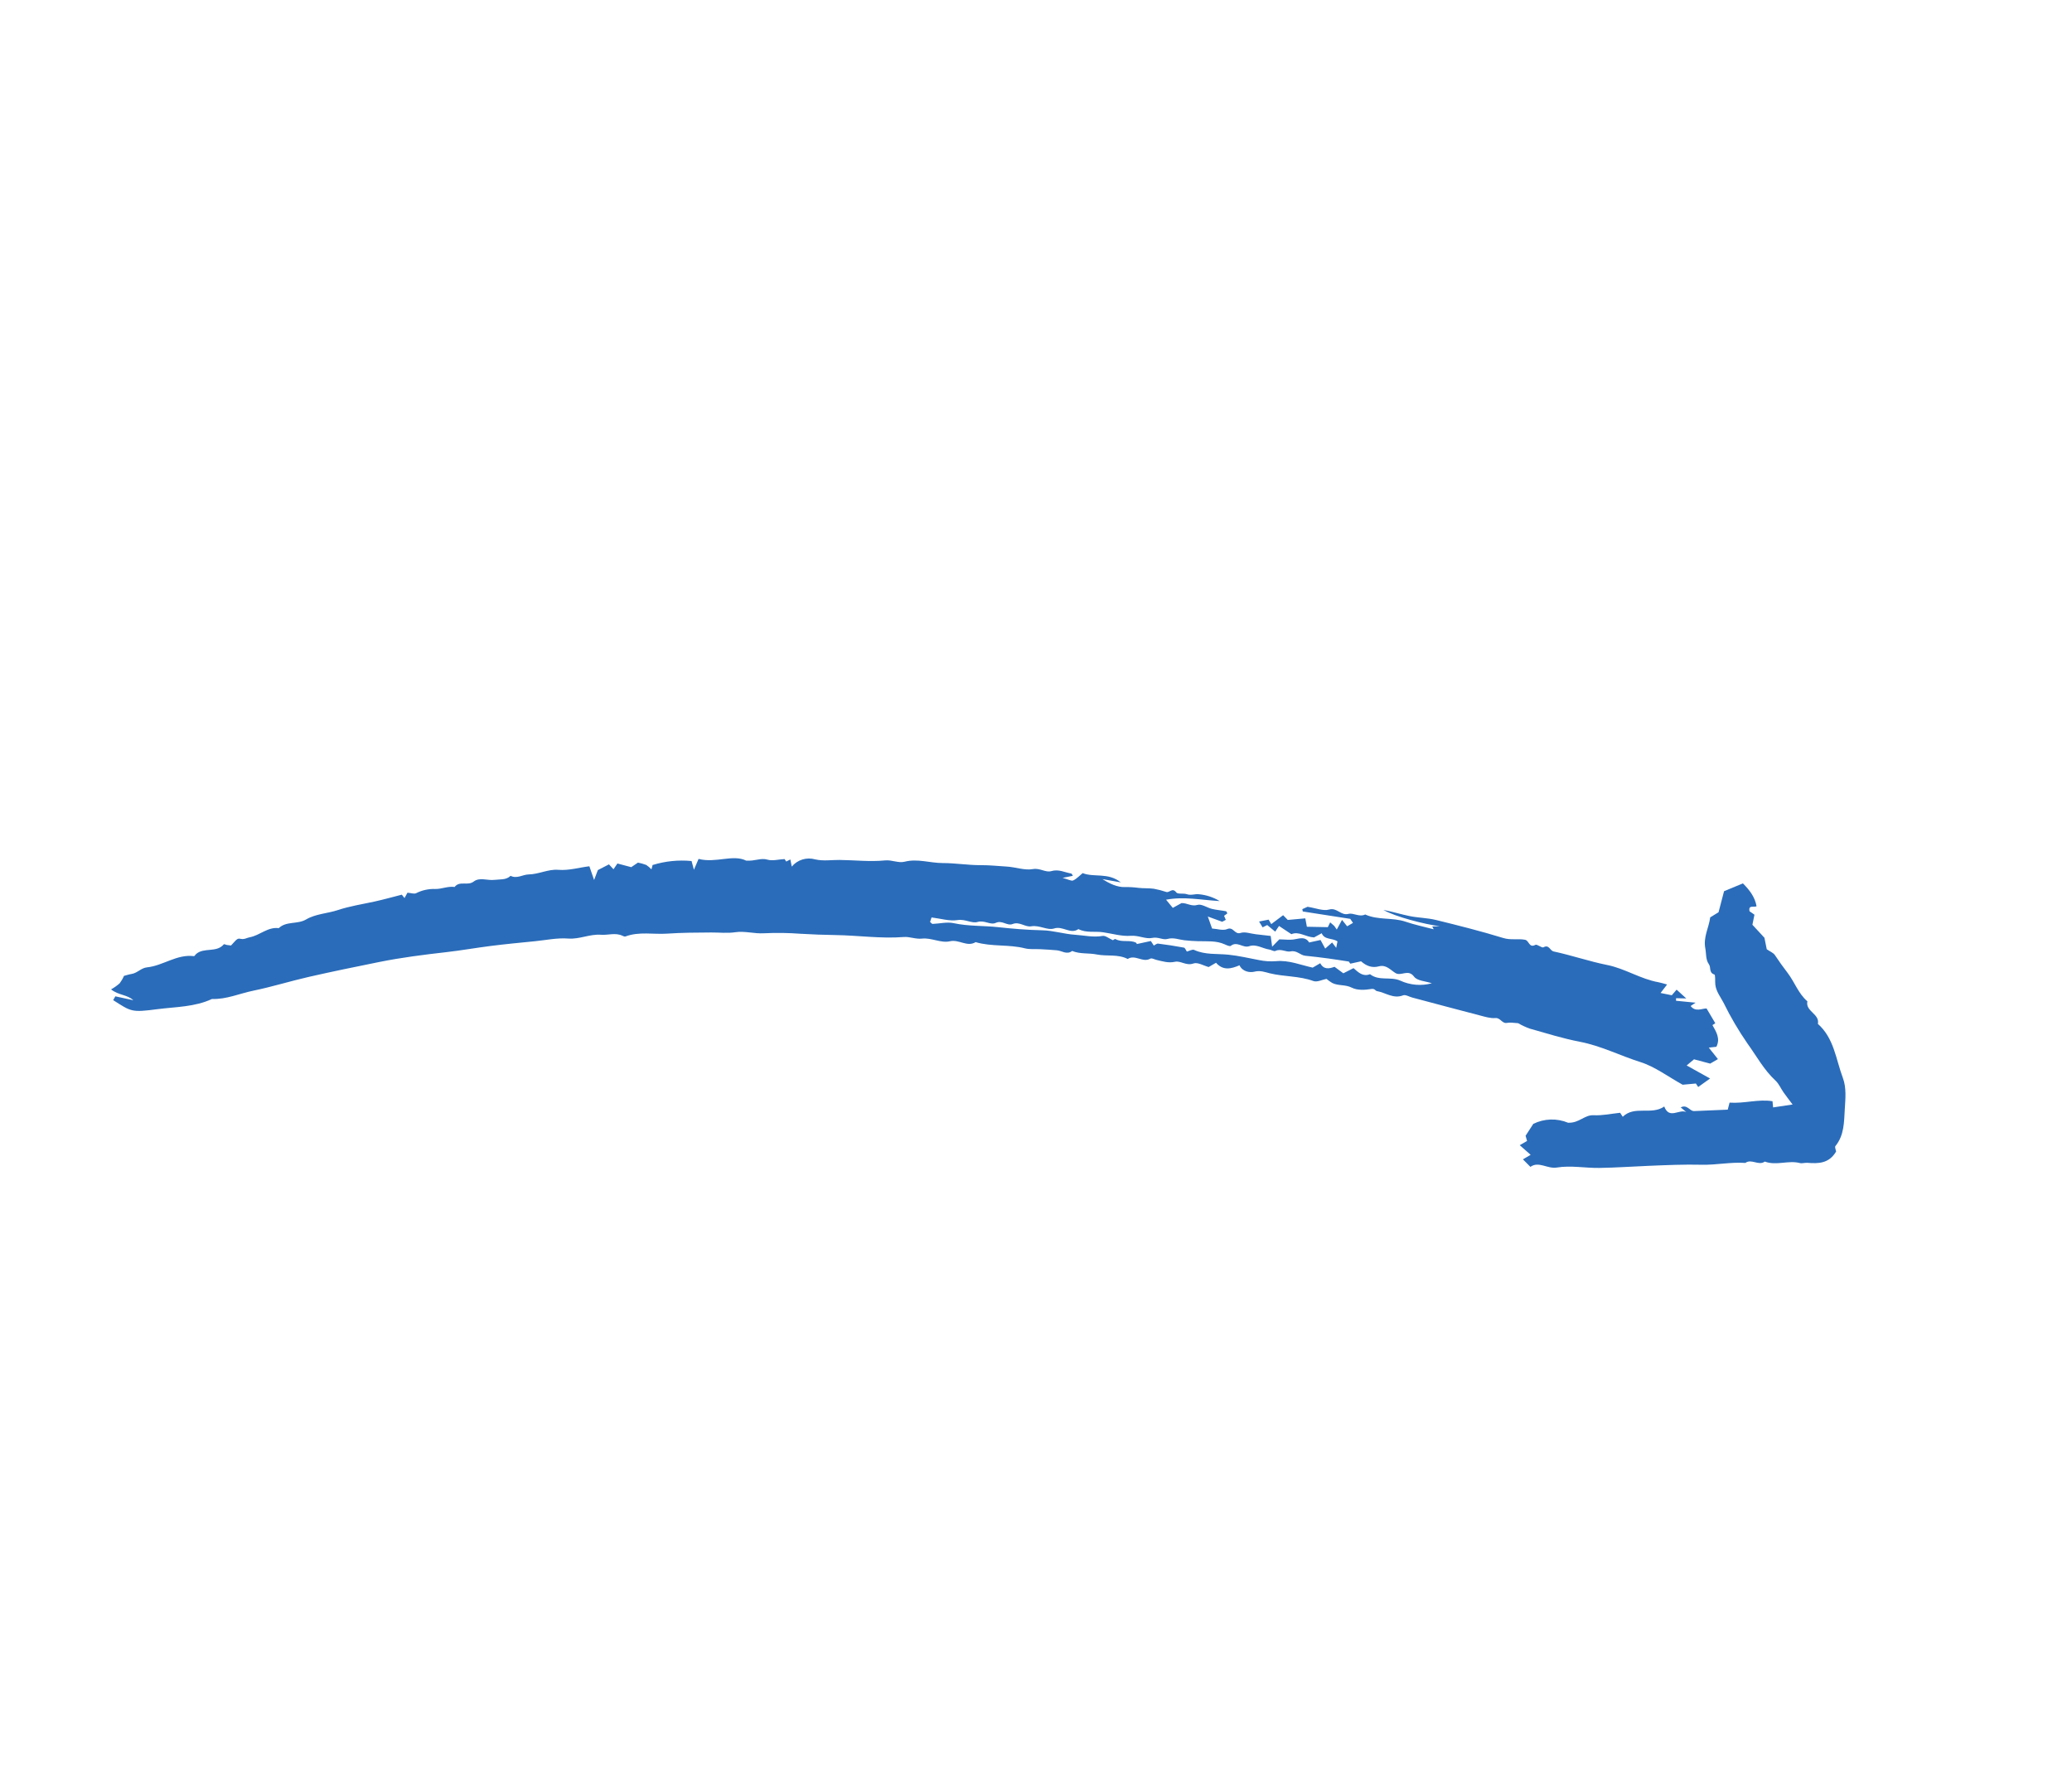 <?xml version="1.0" encoding="UTF-8"?> <svg xmlns="http://www.w3.org/2000/svg" width="176" height="150" viewBox="0 0 176 150" fill="none"> <g clip-path="url(#clip0_103_98)"> <path d="M34.611 75.835C34.518 76.003 34.456 76.115 34.36 76.29L34.131 76.003C33.372 76.196 32.604 76.412 31.826 76.584C30.784 76.813 29.736 76.968 28.704 77.31C27.828 77.601 26.807 77.631 26.013 78.102C25.262 78.547 24.327 78.225 23.679 78.846C22.742 78.726 22.073 79.461 21.217 79.62C20.965 79.667 20.764 79.821 20.457 79.758C20.15 79.695 20.133 79.769 19.623 80.32C19.526 80.308 19.399 80.297 19.273 80.276C19.183 80.261 19.041 80.186 19.014 80.217C18.389 80.963 17.32 80.451 16.65 81.051C16.587 81.108 16.523 81.232 16.472 81.225C15.019 81.039 13.855 82.038 12.489 82.177C11.977 82.229 11.662 82.665 11.175 82.739C10.966 82.77 10.763 82.841 10.531 82.901C10.434 83.126 10.31 83.339 10.164 83.535C9.938 83.731 9.694 83.903 9.434 84.049C10.067 84.556 10.802 84.483 11.324 84.969L9.797 84.639L9.613 84.961C11.164 85.953 11.172 86.016 13.37 85.73C14.926 85.527 16.538 85.552 18.006 84.863C19.227 84.909 20.34 84.4 21.505 84.161C23.094 83.836 24.647 83.348 26.229 82.987C28.22 82.533 30.22 82.124 32.222 81.72C34.096 81.343 35.988 81.104 37.891 80.888C39.146 80.745 40.409 80.521 41.672 80.36C42.934 80.2 44.203 80.081 45.47 79.954C46.4 79.86 47.34 79.659 48.26 79.73C49.233 79.804 50.099 79.333 51.051 79.408C51.651 79.456 52.265 79.211 52.86 79.487C52.943 79.526 53.053 79.58 53.124 79.554C54.287 79.117 55.501 79.395 56.689 79.312C57.923 79.227 59.164 79.222 60.402 79.215C61.086 79.21 61.766 79.295 62.455 79.193C63.269 79.072 64.079 79.335 64.908 79.281C65.935 79.232 66.964 79.246 67.989 79.323C68.983 79.382 69.976 79.419 70.971 79.434C72.905 79.462 74.832 79.753 76.773 79.599C77.287 79.559 77.766 79.797 78.333 79.734C79.097 79.649 79.954 80.135 80.672 79.964C81.465 79.775 82.143 80.479 82.872 80.035C84.24 80.44 85.683 80.21 87.061 80.562C87.471 80.666 87.92 80.61 88.351 80.634C88.826 80.66 89.302 80.684 89.777 80.729C90.207 80.769 90.624 81.132 91.07 80.784C91.743 81.062 92.475 80.945 93.157 81.082C94.032 81.257 94.958 81.034 95.789 81.466C96.418 81.052 97.07 81.813 97.718 81.434C97.832 81.368 98.063 81.505 98.241 81.546C98.755 81.664 99.236 81.829 99.807 81.704C100.295 81.598 100.764 82.07 101.376 81.847C101.728 81.719 102.244 82.038 102.667 82.15L103.292 81.787C103.89 82.475 104.578 82.305 105.285 82.002C105.543 82.553 106.163 82.641 106.555 82.544C107.059 82.418 107.443 82.579 107.861 82.682C109.081 82.982 110.362 82.897 111.566 83.34C111.875 83.454 112.309 83.226 112.675 83.157C112.828 83.285 112.991 83.401 113.163 83.504C113.679 83.763 114.273 83.62 114.827 83.904C115.286 84.139 115.944 84.104 116.485 84.014C116.782 83.965 116.825 84.171 116.955 84.193C117.69 84.319 118.352 84.877 119.179 84.555C119.386 84.474 119.703 84.674 119.97 84.745C121.88 85.252 123.791 85.765 125.705 86.262C126.136 86.374 126.59 86.519 127.02 86.484C127.461 86.448 127.581 86.98 128.019 86.893C128.301 86.837 128.609 86.906 128.954 86.921C129.266 87.102 129.593 87.255 129.931 87.378C131.347 87.778 132.758 88.222 134.199 88.499C135.993 88.843 137.612 89.678 139.333 90.221C140.574 90.612 141.674 91.456 142.928 92.148L144.051 92.045L144.248 92.341L145.258 91.62L143.269 90.511L143.893 89.989L145.267 90.354L145.924 89.971L145.148 88.996L145.793 88.924C146.148 88.228 145.78 87.657 145.459 87.083C145.567 87.011 145.674 86.941 145.701 86.923L144.959 85.669C144.583 85.659 144.024 86.004 143.605 85.46C143.713 85.388 143.822 85.316 144.027 85.179L142.365 85.014L142.368 84.797L143.236 84.818L142.414 84.071C142.298 84.206 142.198 84.323 142.005 84.548L141.051 84.354C141.233 84.119 141.365 83.947 141.607 83.634C141.282 83.547 141.077 83.477 140.867 83.44C139.346 83.169 138.039 82.281 136.518 81.976C134.988 81.67 133.5 81.153 131.973 80.828C131.648 80.758 131.583 80.207 131.11 80.473C130.964 80.555 130.565 80.185 130.417 80.266C129.881 80.561 129.893 79.9 129.541 79.834C128.93 79.719 128.331 79.88 127.702 79.687C125.813 79.107 123.894 78.623 121.974 78.152C121.25 77.975 120.486 77.972 119.753 77.825C119.001 77.673 118.266 77.441 117.512 77.298C118.521 77.89 121.098 78.537 122.3 78.683C122.086 78.691 121.871 78.698 121.657 78.704L121.783 78.944C120.985 78.733 120.173 78.564 119.393 78.299C118.275 77.919 117.053 78.185 115.963 77.685C115.47 77.934 114.958 77.526 114.548 77.634C113.894 77.807 113.574 77.075 112.899 77.266C112.39 77.41 111.762 77.138 111.065 77.032L110.623 77.232C110.635 77.298 110.648 77.364 110.66 77.43L114.693 78.057L114.926 78.4L114.429 78.689C114.325 78.558 114.221 78.427 113.995 78.144L113.549 78.964L113.334 78.657L112.989 78.355L112.787 78.763L111.009 78.727C110.958 78.454 110.92 78.248 110.876 78.015L109.387 78.149L108.991 77.746L107.982 78.504L107.76 78.123L106.949 78.284L107.248 78.778L107.64 78.584L108.319 79.142L108.642 78.661L109.694 79.359C110.322 79.082 110.906 79.605 111.62 79.634L112.268 79.28C112.512 79.863 113.144 79.662 113.609 79.971C113.585 80.092 113.555 80.246 113.5 80.521C113.349 80.323 113.28 80.231 113.153 80.065L112.566 80.582L112.169 79.852L111.201 80.064C110.913 79.578 110.474 79.694 109.984 79.791C109.569 79.873 109.127 79.803 108.667 79.799L108.059 80.422C108 79.994 107.974 79.8 107.935 79.509C107.531 79.463 107.1 79.413 106.669 79.364C106.234 79.315 105.752 79.128 105.376 79.253C104.87 79.421 104.772 78.695 104.242 78.925C103.886 79.079 103.387 78.905 102.957 78.879C102.842 78.556 102.756 78.314 102.594 77.859L103.816 78.305L104.123 78.142L103.976 77.797L104.253 77.597C104.219 77.537 104.191 77.421 104.143 77.411C103.747 77.335 103.341 77.305 102.949 77.212C102.529 77.111 102.064 76.768 101.721 76.871C101.201 77.027 100.843 76.703 100.361 76.717L99.62 77.124L99.048 76.431C100.565 76.141 101.976 76.452 103.6 76.546C103.063 76.221 102.459 76.023 101.834 75.966C101.514 75.924 101.17 76.088 100.808 75.961C100.519 75.861 100.042 75.983 99.914 75.81C99.588 75.37 99.341 75.853 99.073 75.775C98.724 75.657 98.367 75.565 98.005 75.499C97.58 75.441 97.142 75.474 96.715 75.425C96.329 75.373 95.941 75.35 95.552 75.357C94.908 75.381 94.249 75.064 93.647 74.682L95.206 74.959C94.112 74.091 92.942 74.559 91.963 74.172C91.696 74.388 91.457 74.655 91.157 74.794C91.007 74.865 90.749 74.705 90.258 74.575L91.13 74.402C91.083 74.33 91.047 74.217 90.994 74.208C90.435 74.112 89.933 73.814 89.292 74.003C88.82 74.142 88.336 73.72 87.73 73.83C87.03 73.957 86.26 73.656 85.516 73.615C84.785 73.574 84.058 73.49 83.32 73.495C82.24 73.502 81.159 73.317 80.079 73.317C78.999 73.317 77.943 72.924 76.852 73.2C76.302 73.339 75.772 73.033 75.171 73.093C73.898 73.221 72.597 73.066 71.308 73.053C70.619 73.048 69.937 73.163 69.242 73.005C68.887 72.903 68.51 72.906 68.157 73.015C67.804 73.124 67.49 73.333 67.255 73.618C67.211 73.399 67.174 73.213 67.134 73.011L66.784 73.188L66.645 72.978C66.111 73.007 65.611 73.153 65.191 73.028C64.615 72.858 64.168 73.16 63.379 73.11C62.265 72.554 60.798 73.345 59.339 72.965C59.241 73.192 59.14 73.427 58.943 73.886C58.83 73.465 58.761 73.212 58.743 73.144C57.627 73.037 56.502 73.152 55.432 73.483L55.335 73.853C55.203 73.708 55.053 73.582 54.889 73.475C54.661 73.39 54.427 73.325 54.188 73.279L53.62 73.666L52.445 73.354C52.326 73.529 52.231 73.669 52.111 73.845L51.727 73.428L50.783 73.914C50.675 74.199 50.599 74.398 50.464 74.755L50.063 73.59C49.183 73.693 48.336 73.968 47.403 73.891C46.579 73.823 45.771 74.269 44.89 74.285C44.404 74.294 43.914 74.675 43.37 74.403C42.978 74.775 42.478 74.685 42.003 74.745C41.41 74.82 40.74 74.498 40.237 74.887C39.73 75.28 39.033 74.794 38.617 75.349C38.05 75.265 37.506 75.533 36.978 75.519C36.411 75.498 35.849 75.621 35.345 75.878C35.175 75.961 34.915 75.859 34.611 75.835ZM94.54 79.874C94.186 79.717 93.894 79.463 93.658 79.506C92.868 79.65 92.104 79.46 91.335 79.41C90.392 79.35 89.441 79.045 88.529 79.028C87.276 79.003 86.017 78.896 84.794 78.764C83.533 78.628 82.253 78.693 80.998 78.422C80.435 78.301 79.813 78.466 79.218 78.486C79.154 78.488 79.087 78.386 79.002 78.318C79.039 78.207 79.079 78.089 79.129 77.938C79.885 78.028 80.646 78.27 81.352 78.16C81.985 78.06 82.546 78.467 83.037 78.321C83.626 78.145 84.125 78.61 84.587 78.396C85.131 78.145 85.543 78.686 86.021 78.494C86.594 78.263 87.088 78.78 87.589 78.691C88.293 78.566 88.974 79.058 89.531 78.876C90.286 78.629 90.921 79.4 91.603 78.927C92.269 79.272 93 79.093 93.695 79.196C94.481 79.311 95.279 79.557 96.05 79.496C96.708 79.443 97.32 79.796 97.866 79.677C98.373 79.566 98.774 79.873 99.163 79.764C99.689 79.618 100.122 79.821 100.598 79.874C100.995 79.918 101.399 79.946 101.803 79.956C102.546 79.975 103.313 79.898 104.028 80.221C104.193 80.296 104.46 80.418 104.546 80.35C105.086 79.923 105.576 80.562 106.104 80.381C106.705 80.175 107.238 80.576 107.809 80.662C107.99 80.689 108.211 80.845 108.335 80.784C108.798 80.553 109.238 80.905 109.628 80.823C110.166 80.711 110.443 81.152 110.88 81.192C111.534 81.254 112.187 81.338 112.839 81.424C113.395 81.499 113.95 81.59 114.572 81.684L114.698 81.864L115.61 81.664C116.093 82.087 116.573 82.239 117.128 82.09C117.739 81.926 118.101 82.392 118.527 82.657C119.016 82.964 119.616 82.283 120.12 82.974C120.373 83.321 121.072 83.343 121.625 83.53C120.732 83.773 119.782 83.692 118.941 83.304C118.106 82.938 117.135 83.358 116.371 82.758C115.768 82.996 115.383 82.603 114.971 82.244L114.106 82.682L113.356 82.13C112.895 82.299 112.438 82.382 112.145 81.826L111.503 82.2C110.489 81.984 109.488 81.546 108.382 81.653C107.906 81.689 107.428 81.658 106.96 81.562C106.088 81.4 105.236 81.193 104.339 81.101C103.382 81.004 102.364 81.125 101.434 80.696C101.283 80.627 101.03 80.782 100.813 80.836C100.721 80.704 100.661 80.518 100.569 80.501C99.84 80.366 99.107 80.252 98.37 80.16C98.258 80.146 98.129 80.267 98.007 80.326C97.938 80.221 97.865 80.108 97.755 79.939L96.567 80.196C96.545 80.158 96.532 80.099 96.497 80.082C95.95 79.811 95.306 80.085 94.755 79.777C94.689 79.741 94.521 79.883 94.54 79.874Z" fill="#2A6CBA"></path> <path d="M155.965 97.819C155.943 97.686 155.831 97.447 155.903 97.36C156.656 96.44 156.635 95.326 156.699 94.238C156.752 93.341 156.854 92.415 156.535 91.564C155.944 89.987 155.792 88.197 154.415 86.98C154.591 86.123 153.339 85.926 153.523 85.064C152.753 84.402 152.438 83.423 151.839 82.642C151.463 82.152 151.103 81.652 150.763 81.135C150.632 80.937 150.354 80.836 150.072 80.641L149.874 79.663L148.853 78.56C148.9 78.331 148.961 78.028 149.027 77.704L148.61 77.413C148.49 76.831 148.996 77.114 149.205 76.983C149.068 76.203 148.614 75.612 148.047 75.043L146.445 75.708L145.977 77.494C145.743 77.638 145.512 77.78 145.269 77.93C145.158 78.803 144.668 79.599 144.852 80.558C144.941 81.019 144.871 81.519 145.164 81.925C145.351 82.185 145.136 82.629 145.619 82.783C145.725 82.817 145.67 83.34 145.702 83.635C145.766 84.224 146.144 84.687 146.402 85.184C146.99 86.383 147.666 87.537 148.425 88.636C149.198 89.702 149.826 90.885 150.815 91.798C151.104 92.065 151.265 92.468 151.499 92.799C151.724 93.119 151.967 93.428 152.267 93.828L150.611 94.075L150.56 93.55C149.37 93.35 148.176 93.759 146.913 93.669L146.758 94.265L143.91 94.386C143.521 94.408 143.33 93.787 142.762 94.074L143.237 94.471C142.629 94.184 141.796 95.126 141.365 93.999C140.264 94.761 138.854 93.888 137.839 94.87L137.617 94.531C136.883 94.607 136.119 94.777 135.364 94.739C134.58 94.701 134.141 95.419 133.194 95.376C132.722 95.18 132.215 95.088 131.706 95.105C131.196 95.122 130.697 95.247 130.241 95.473C130.016 95.821 129.808 96.142 129.586 96.484L129.712 96.924L129.091 97.285L130.017 98.103L129.36 98.486L129.996 99.126C130.707 98.615 131.425 99.318 132.254 99.181C133.419 98.989 134.652 99.232 135.854 99.216C137.259 99.195 138.663 99.093 140.067 99.037C141.561 98.975 143.053 98.909 144.553 98.945C145.783 98.975 147.012 98.703 148.253 98.791C148.779 98.408 149.381 99.058 149.907 98.676C150.884 99.045 151.896 98.547 152.882 98.801C153.079 98.852 153.307 98.765 153.517 98.782C154.457 98.857 155.362 98.848 155.965 97.819Z" fill="#2A6CBA"></path> </g> <defs> <clipPath id="clip0_103_98"> <rect width="152.052" height="113.946" fill="white" transform="matrix(0.967 0.256 0.253 -0.967 0.023 110.955)"></rect> </clipPath> </defs> </svg> 